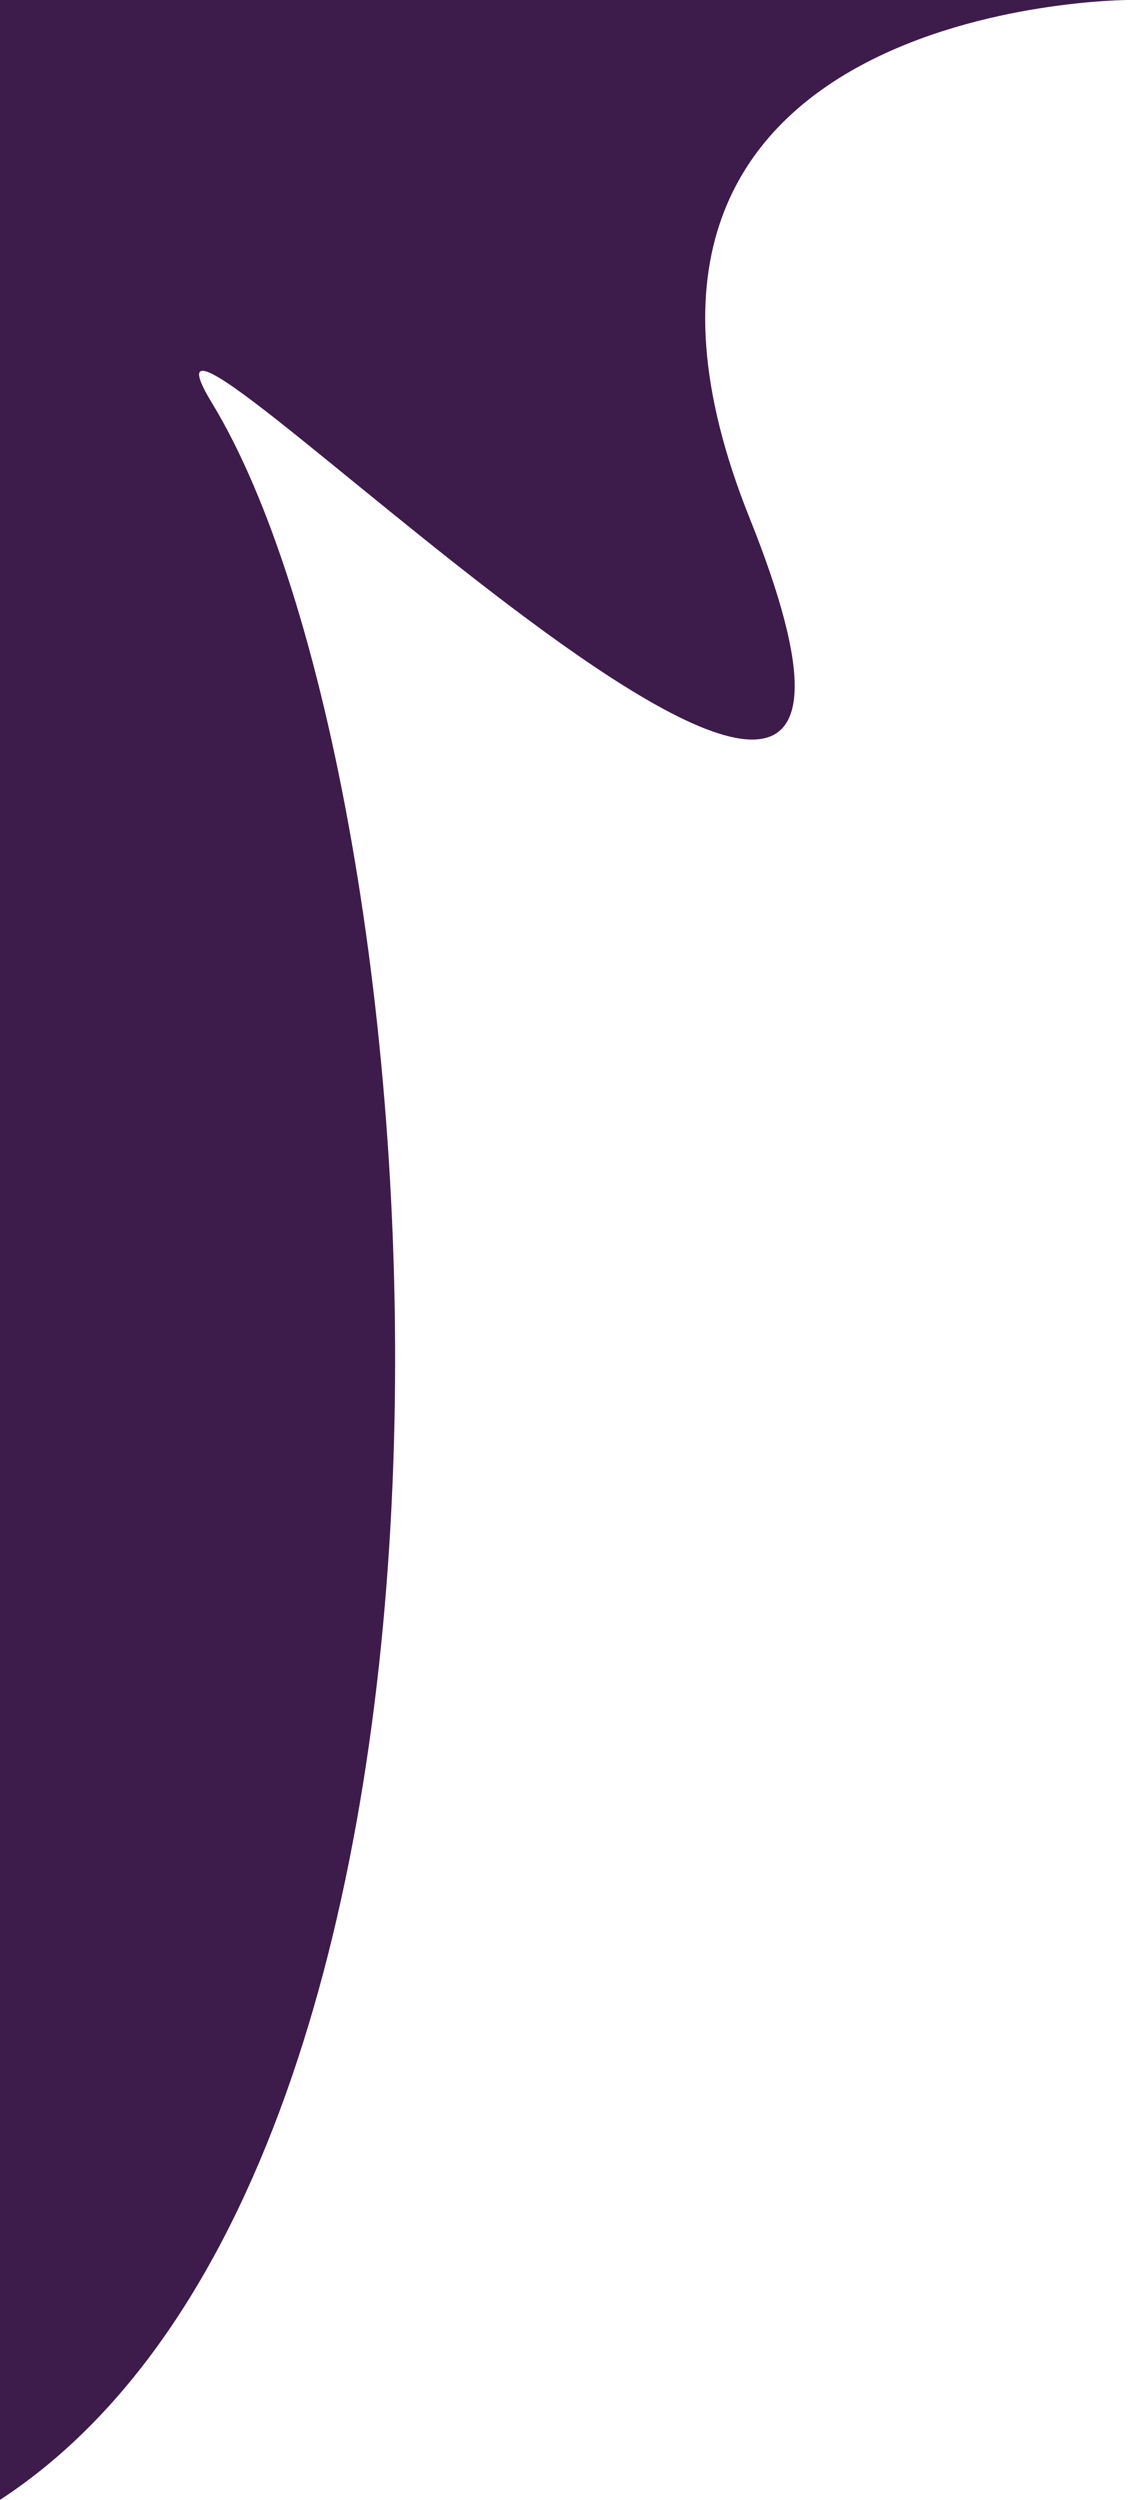 <svg viewBox="0 0 28 62" fill="none" xmlns="http://www.w3.org/2000/svg" role="none">
<path d="M28 0C28 0 13.467 0.038 18.604 12.84C24.976 28.723 1.994 4.622 5.262 9.995C11.002 19.436 13.28 53.329 1.10459e-06 62L3.8147e-06 -1.22392e-06L28 0Z" fill="#3D1B4B"/>
</svg>
